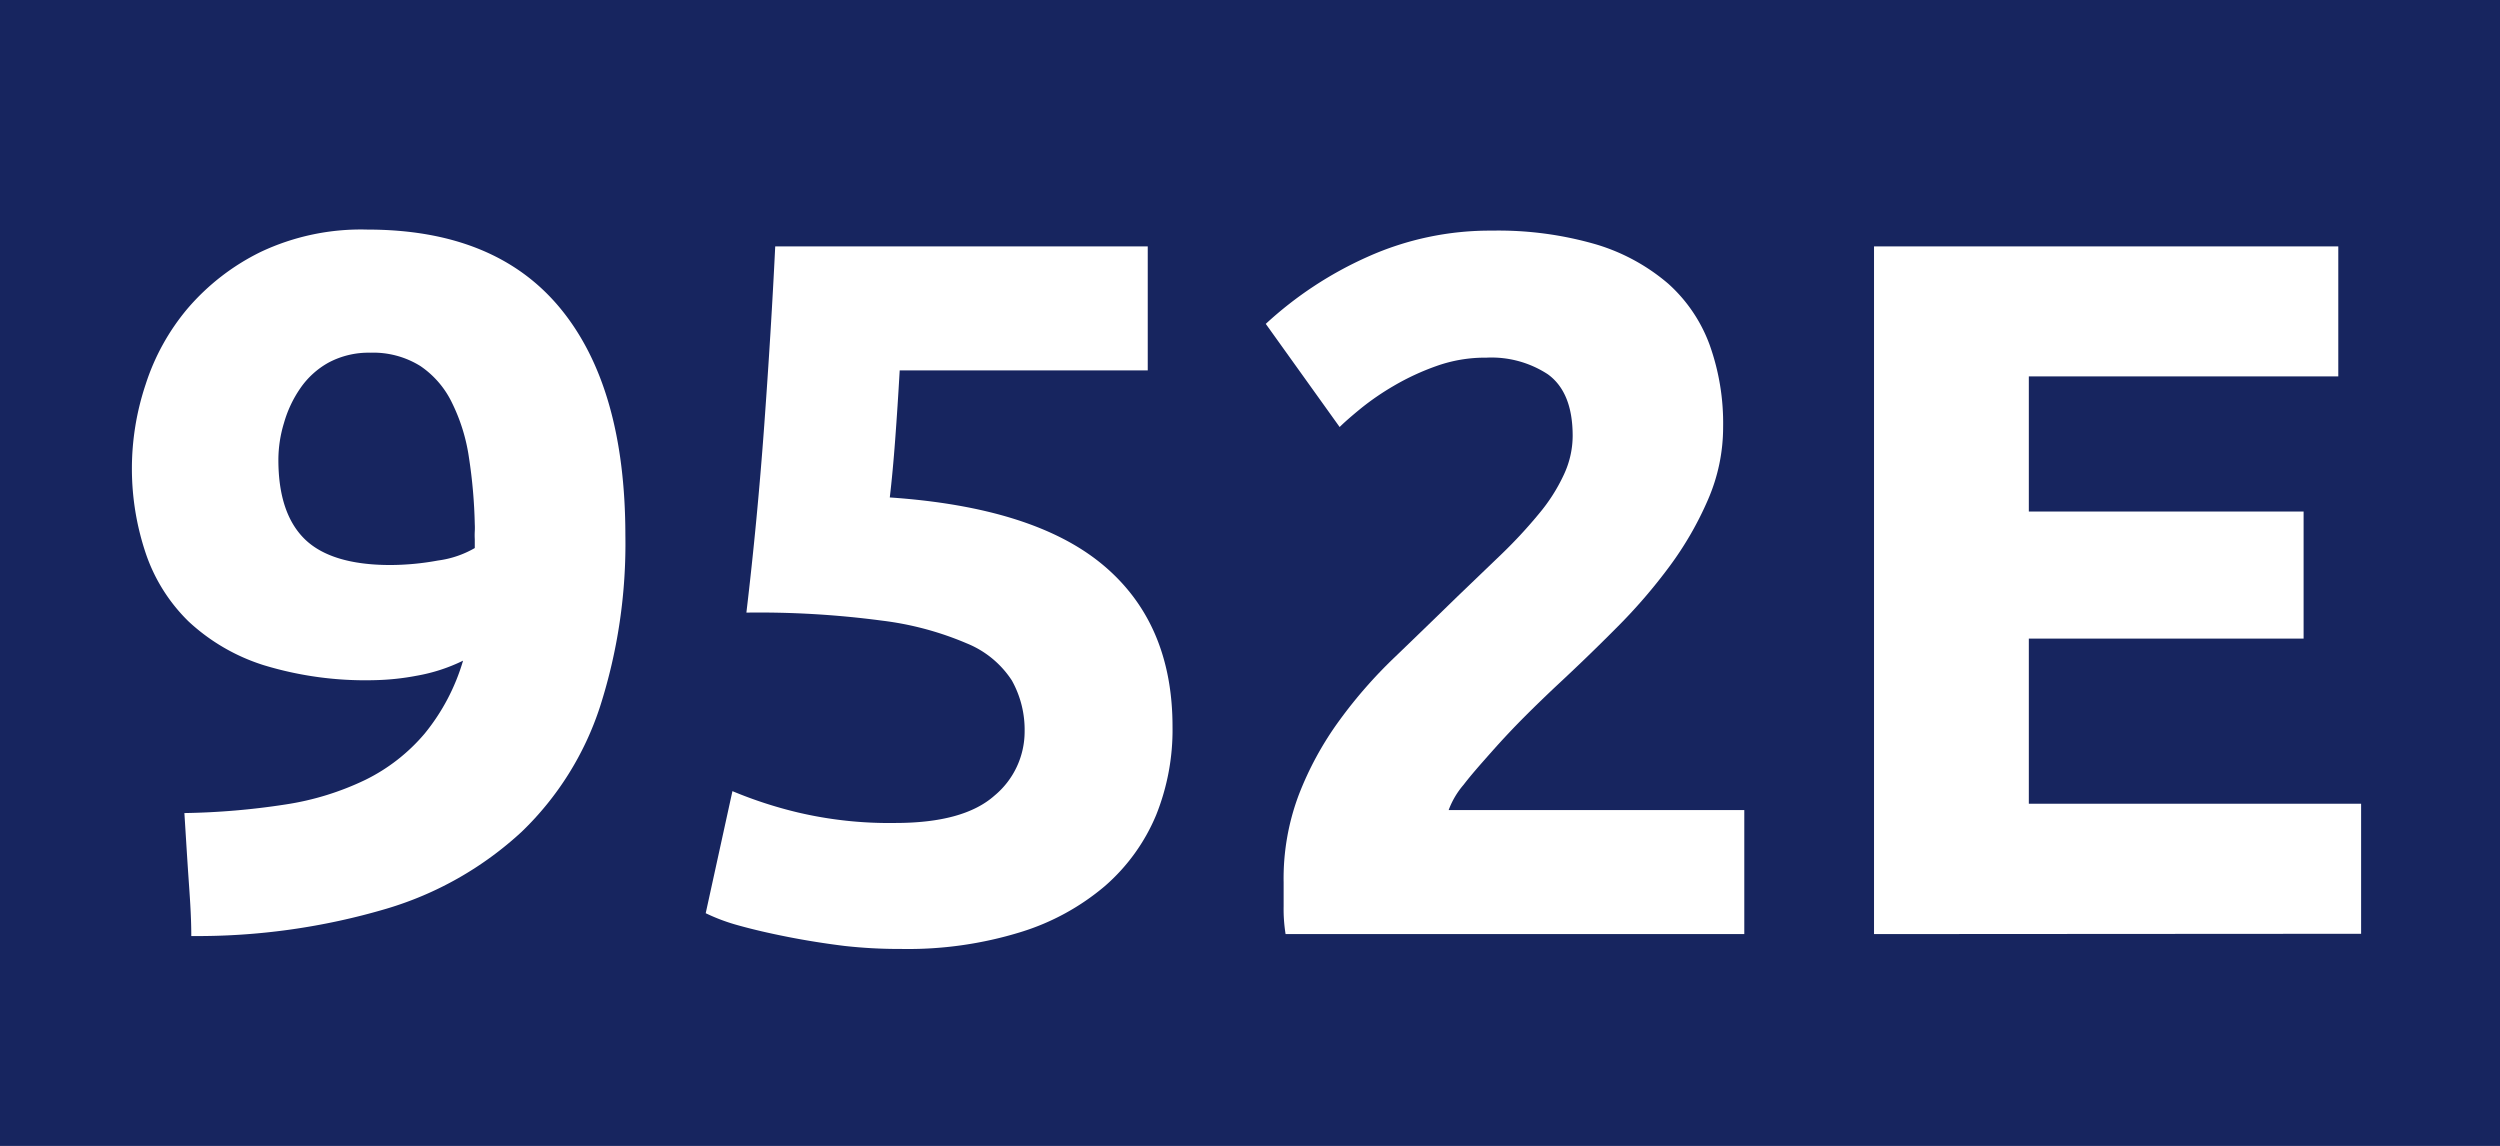 <svg xmlns="http://www.w3.org/2000/svg" viewBox="0 0 166.5 76.32"><defs><style>.cls-1{fill:#17255f;}.cls-2{fill:#fff;}</style></defs><g id="Calque_2" data-name="Calque 2"><g id="Calque_1-2" data-name="Calque 1"><rect class="cls-1" width="166.5" height="76.32"/><path class="cls-2" d="M30.84,44a11.49,11.49,0,0,1-3.07,1,16.75,16.75,0,0,1-2.87.3,23.22,23.22,0,0,1-7.34-1,13.14,13.14,0,0,1-5-2.91A11.47,11.47,0,0,1,9.7,36.83a17.68,17.68,0,0,1,0-11.23,14.91,14.91,0,0,1,2.8-5.06,15.21,15.21,0,0,1,4.86-3.76,15.61,15.61,0,0,1,7.1-1.49q8.54,0,12.86,5.25t4.33,15.1a35.53,35.53,0,0,1-1.69,11.43,20.26,20.26,0,0,1-5.22,8.33,22.81,22.81,0,0,1-9,5.12,44.39,44.39,0,0,1-13,1.82c0-1.41-.11-2.78-.2-4.1s-.17-2.68-.26-4.09A48.73,48.73,0,0,0,19,53.58a18.66,18.66,0,0,0,5.35-1.65,12.23,12.23,0,0,0,3.93-3.07A13.83,13.83,0,0,0,30.84,44ZM26,37.63a17.75,17.75,0,0,0,3.17-.3,6.6,6.6,0,0,0,2.45-.83v-.59a4.71,4.71,0,0,1,0-.53,4.21,4.21,0,0,0,0-.46,33.81,33.81,0,0,0-.39-4.46,12.16,12.16,0,0,0-1.13-3.64A6.2,6.2,0,0,0,28,24.38a5.92,5.92,0,0,0-3.34-.89,5.66,5.66,0,0,0-2.78.66A5.54,5.54,0,0,0,20,25.86a7.83,7.83,0,0,0-1.09,2.32,8.46,8.46,0,0,0-.37,2.44q0,3.57,1.76,5.29C21.47,37.05,23.38,37.63,26,37.63Z"/><path class="cls-2" d="M68.24,48.73a6.74,6.74,0,0,0-.85-3.41,6.48,6.48,0,0,0-3-2.47,20.8,20.8,0,0,0-5.68-1.52,62.06,62.06,0,0,0-9-.53q.73-6.15,1.19-12.49t.73-11.9H76.44v8.26H59.92c-.09,1.59-.19,3.12-.3,4.6s-.23,2.76-.36,3.86q9.65.66,14.24,4.53T78.09,48.4A15.21,15.21,0,0,1,77,54.28,12.78,12.78,0,0,1,73.6,59,15.88,15.88,0,0,1,68,62.07a25.46,25.46,0,0,1-8,1.13A32.71,32.71,0,0,1,56.25,63c-1.3-.16-2.55-.36-3.77-.6s-2.3-.49-3.27-.76A12.66,12.66,0,0,1,47,60.82l1.78-8.13a28.29,28.29,0,0,0,4.36,1.42,26.54,26.54,0,0,0,6.48.7q4.56,0,6.61-1.82A5.54,5.54,0,0,0,68.24,48.73Z"/><path class="cls-2" d="M114.76,28.44a12.09,12.09,0,0,1-1,4.82,22.27,22.27,0,0,1-2.57,4.46,36.15,36.15,0,0,1-3.57,4.13c-1.32,1.33-2.62,2.58-3.9,3.77-.66.62-1.38,1.31-2.15,2.08s-1.51,1.56-2.21,2.35S98,51.58,97.48,52.26a5.53,5.53,0,0,0-1,1.69h19.69v8.26H85.62a10.52,10.52,0,0,1-.13-1.85V58.77a15.8,15.8,0,0,1,1-5.81A21.55,21.55,0,0,1,89.19,48a31.27,31.27,0,0,1,3.73-4.26q2.08-2,4.13-4l3-2.88a32,32,0,0,0,2.44-2.64,11.63,11.63,0,0,0,1.65-2.58,6.13,6.13,0,0,0,.6-2.61c0-1.94-.55-3.3-1.65-4.1A6.85,6.85,0,0,0,99,23.82a9.64,9.64,0,0,0-3.34.56,16.49,16.49,0,0,0-2.84,1.32,17.6,17.6,0,0,0-2.21,1.52c-.62.51-1.08.91-1.39,1.22L84.3,21.57a25,25,0,0,1,6.77-4.46,19.87,19.87,0,0,1,8.3-1.75,23.29,23.29,0,0,1,6.94.92,13.17,13.17,0,0,1,4.79,2.61,10.16,10.16,0,0,1,2.77,4.1A15.5,15.5,0,0,1,114.76,28.44Z"/><path class="cls-2" d="M124.81,62.21V16.41h30.92v8.66H135.12v9h18.3v8.46h-18.3v11h22.13v8.66Z"/></g></g></svg>